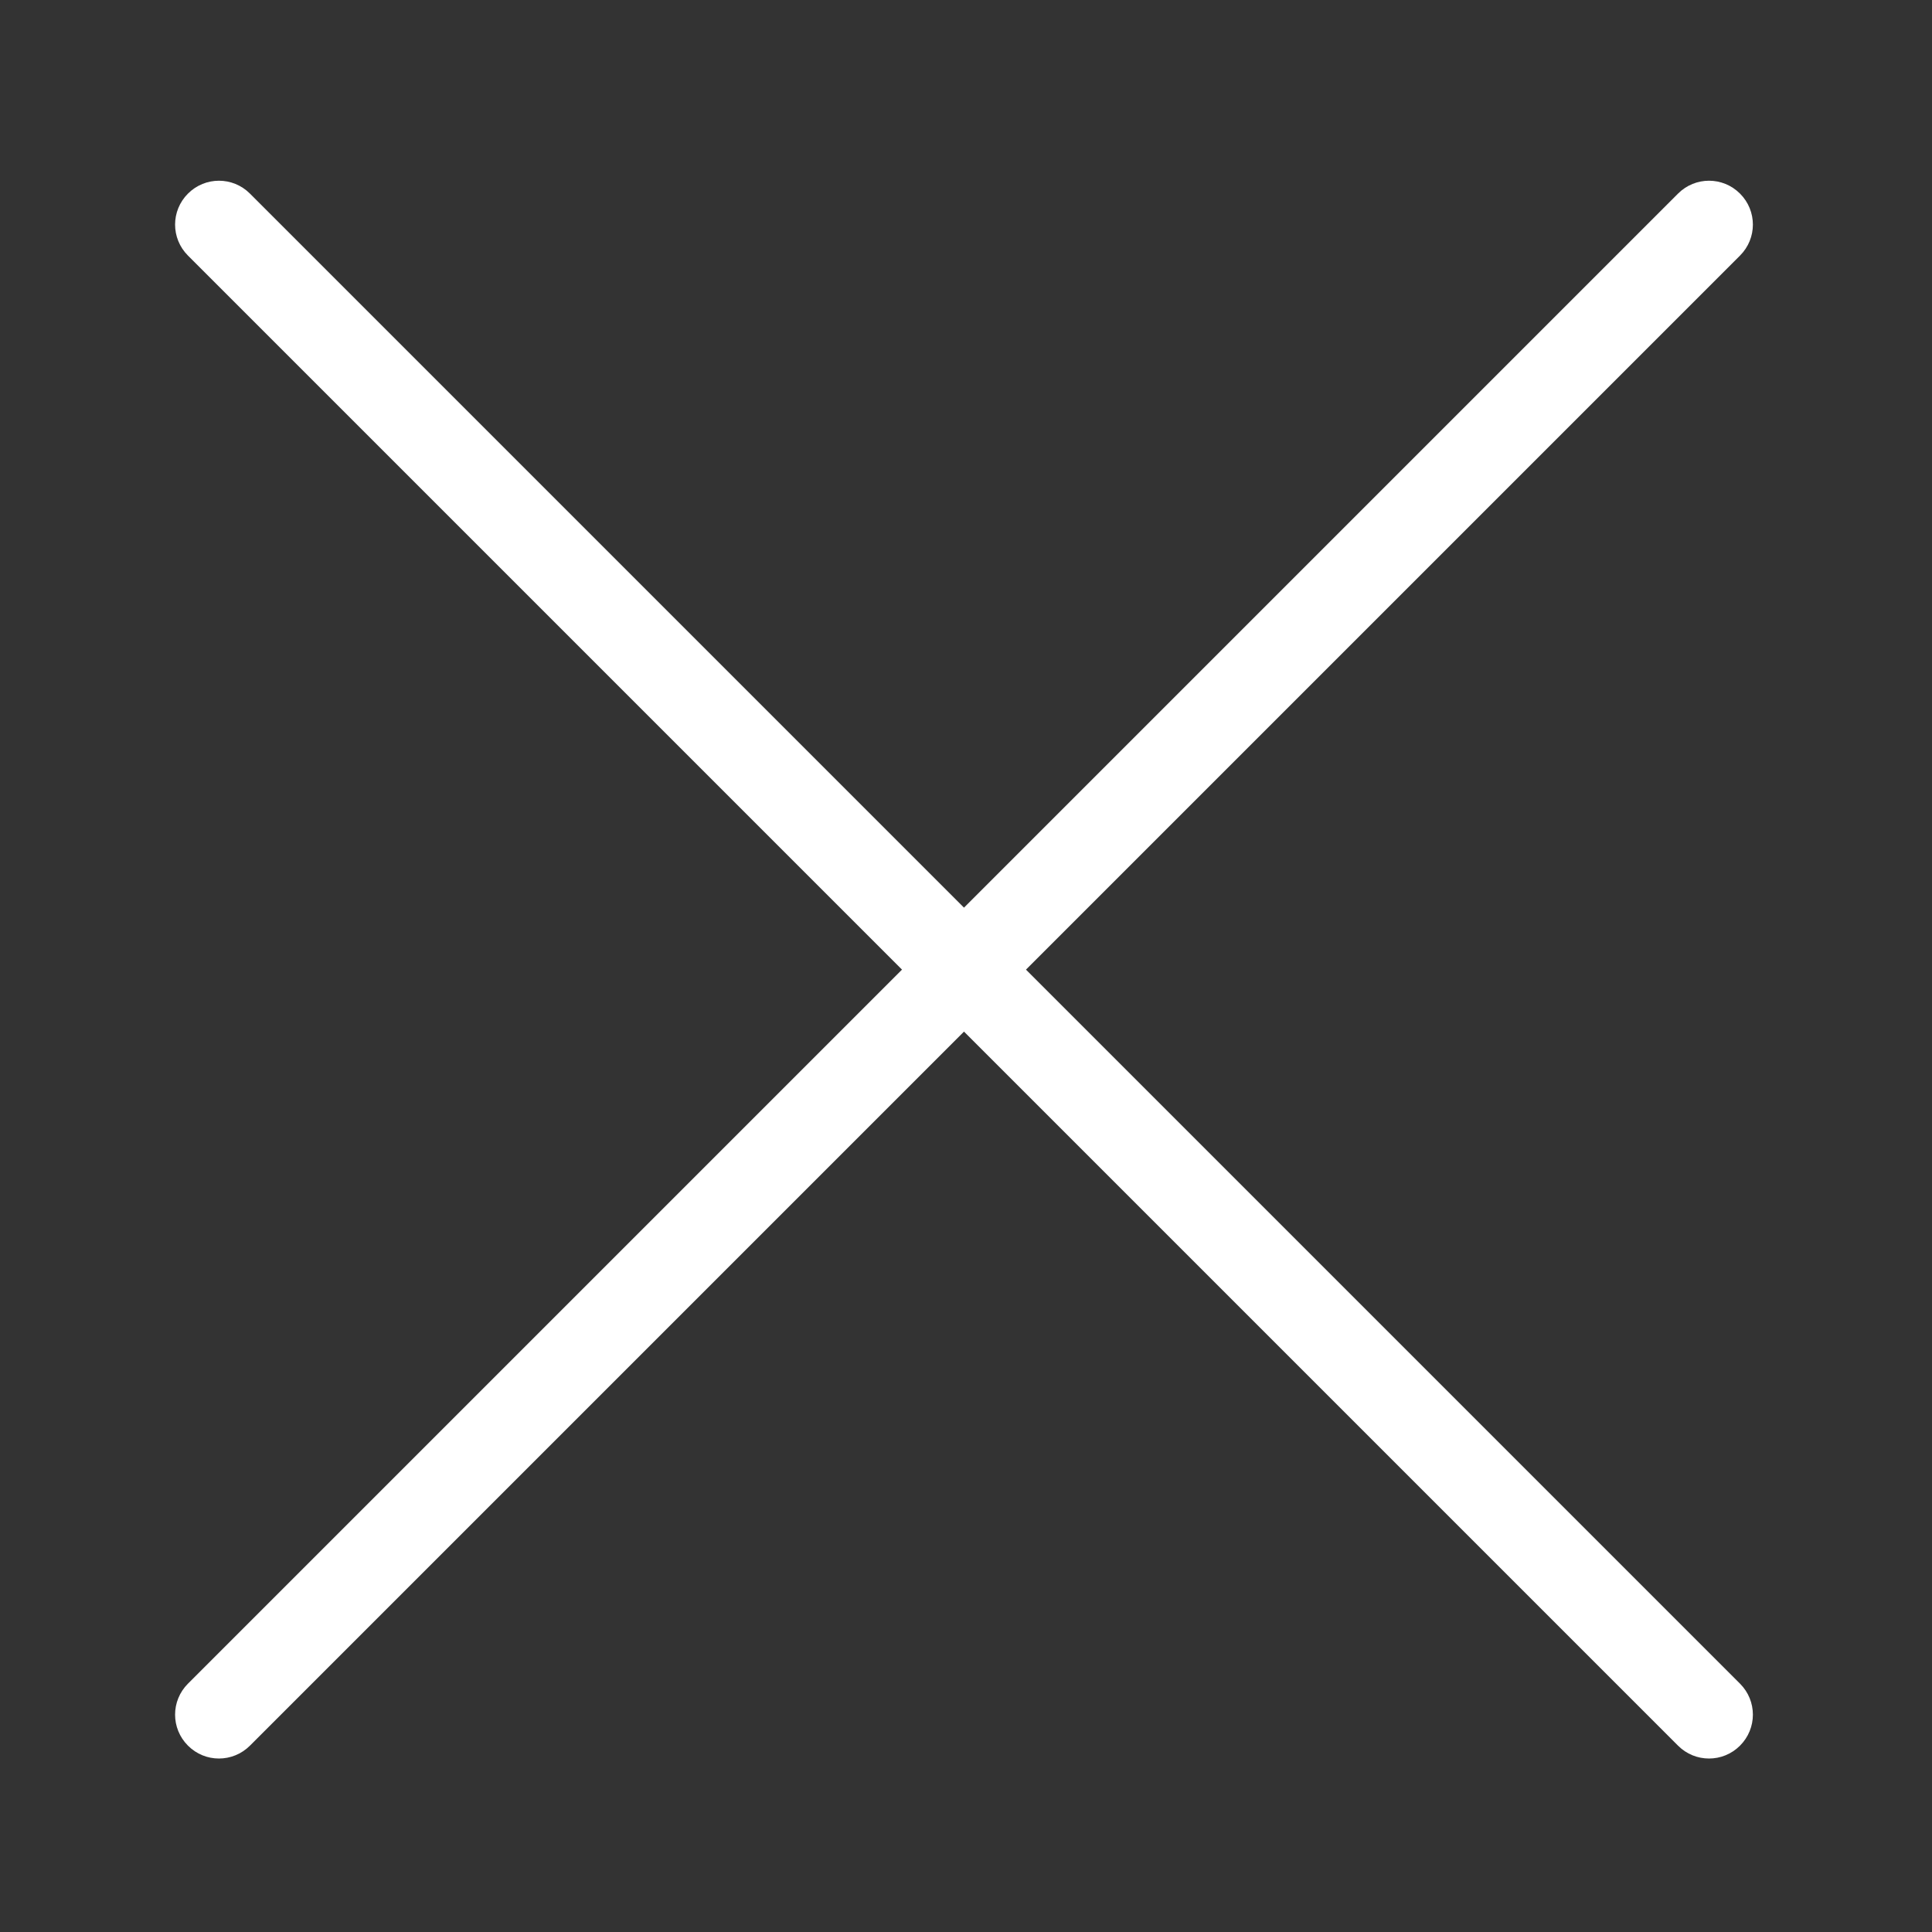 <?xml version="1.0" encoding="utf-8"?>
<!-- Generator: Adobe Illustrator 24.1.0, SVG Export Plug-In . SVG Version: 6.00 Build 0)  -->
<svg version="1.1" id="Layer_1" xmlns="http://www.w3.org/2000/svg" xmlns:xlink="http://www.w3.org/1999/xlink" x="0px" y="0px"
	 viewBox="0 0 144 144" style="enable-background:new 0 0 144 144;" xml:space="preserve">
<rect x="0" y="0" width="144" height="144" fill="#333333" stroke="none"/>
<style type="text/css">
	.st0{fill:#FFFFFF;}
</style>
<g>
	<path class="st0" d="M127.38,131.07c-0.84,0-1.67-0.32-2.31-0.96L14.01,19.05c-1.28-1.28-1.28-3.34,0-4.62
		c1.28-1.28,3.34-1.28,4.62,0l111.06,111.06c1.28,1.28,1.28,3.34,0,4.62C129.05,130.75,128.22,131.07,127.38,131.07z"/>
	<path class="st0" d="M16.32,131.07c-0.84,0-1.67-0.32-2.31-0.96c-1.28-1.28-1.28-3.34,0-4.62L125.07,14.43
		c1.28-1.28,3.34-1.28,4.62,0c1.28,1.28,1.28,3.34,0,4.62L18.63,130.11C17.99,130.75,17.15,131.07,16.32,131.07z"/>
</g>
</svg>
